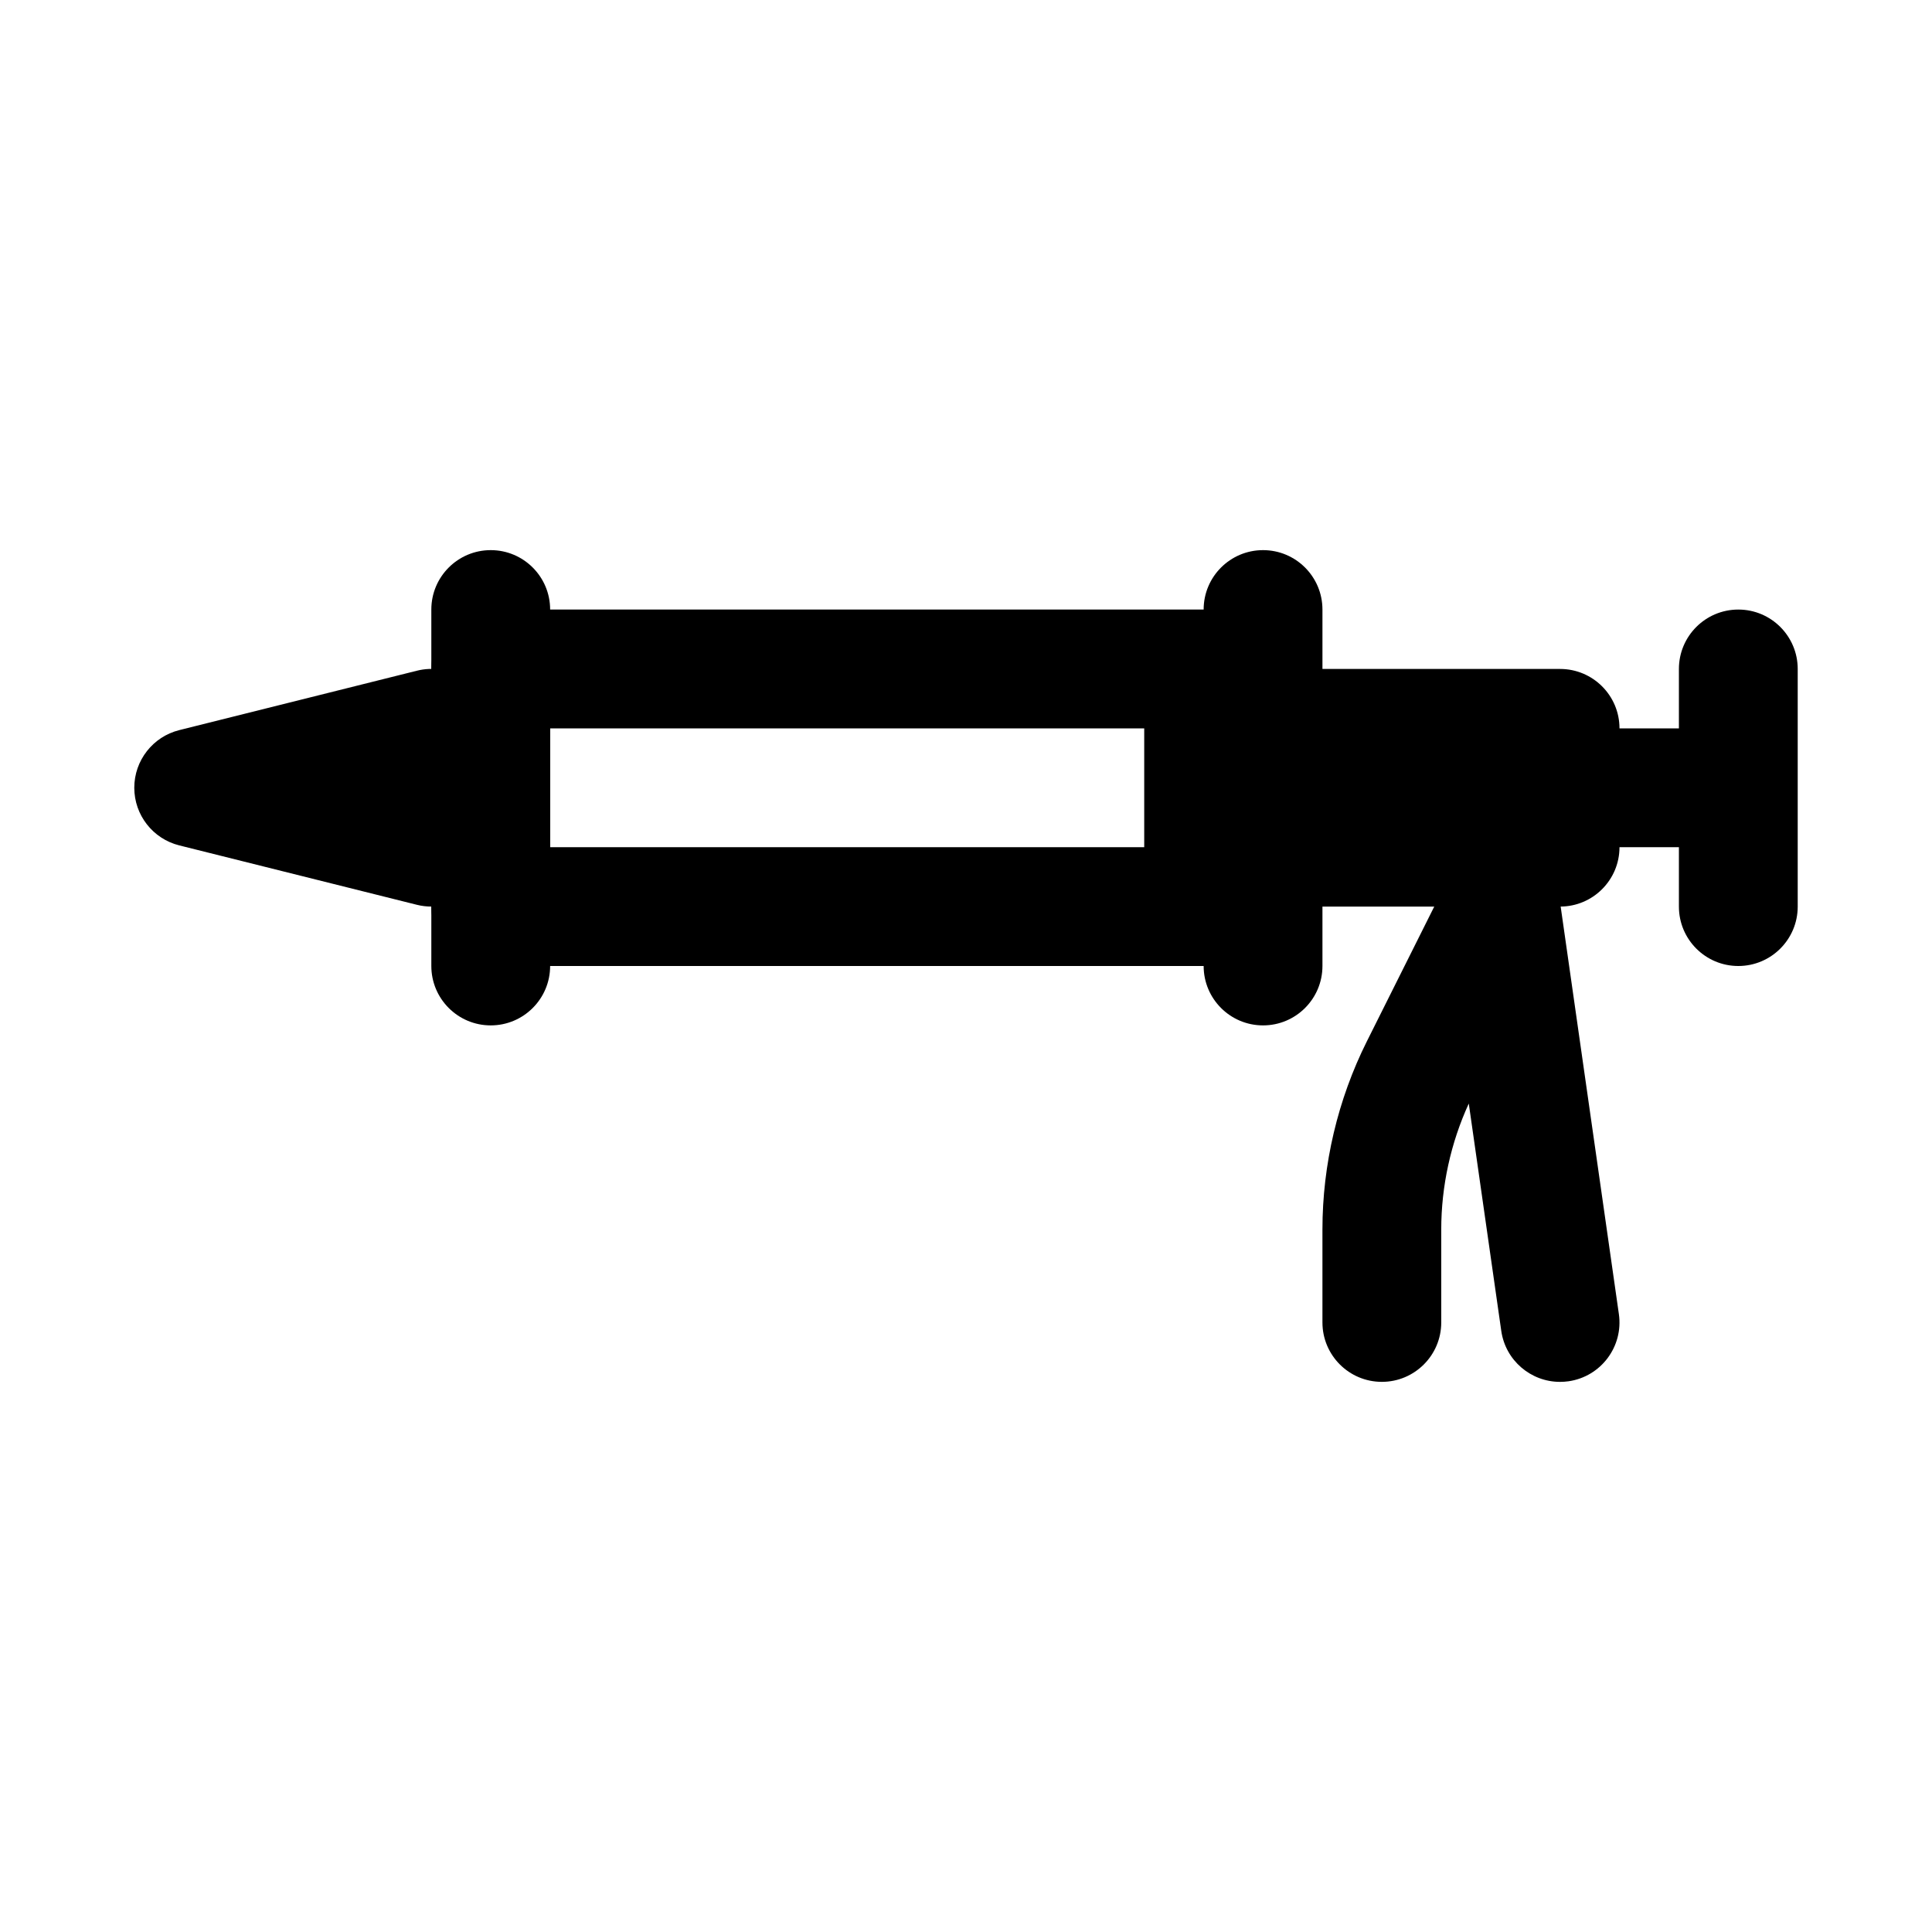 <?xml version="1.0" encoding="UTF-8"?>
<!-- Uploaded to: SVG Repo, www.svgrepo.com, Generator: SVG Repo Mixer Tools -->
<svg fill="#000000" width="800px" height="800px" version="1.1" viewBox="144 144 512 512" xmlns="http://www.w3.org/2000/svg">
 <g>
  <path d="m258.32 384.25c-1.27 0-2.551-0.145-3.836-0.469l-62.977-15.742c-7.004-1.754-11.922-8.051-11.922-15.277s4.922-13.523 11.922-15.273l62.977-15.742c8.449-2.121 16.988 3.019 19.098 11.453 2.106 8.441-3.019 16.988-11.453 19.098l-1.887 0.465 1.883 0.469c8.434 2.106 13.559 10.656 11.453 19.098-1.789 7.148-8.207 11.922-15.258 11.922z"/>
  <path d="m274.05 415.74c-8.695 0-15.742-7.051-15.742-15.742v-94.465c0-8.695 7.051-15.742 15.742-15.742 8.695 0 15.742 7.051 15.742 15.742v94.465c0 8.691-7.051 15.742-15.742 15.742z"/>
  <path d="m462.98 400h-188.93c-8.695 0-15.742-7.051-15.742-15.742v-62.977c0-8.695 7.051-15.742 15.742-15.742h188.93c8.695 0 15.742 7.051 15.742 15.742v62.977c0 8.691-7.051 15.742-15.742 15.742zm-173.19-31.488h157.44v-31.488h-157.44z"/>
  <path d="m604.67 400c-8.695 0-15.742-7.051-15.742-15.742v-62.977c0-8.695 7.051-15.742 15.742-15.742 8.695 0 15.742 7.051 15.742 15.742v62.977c0 8.691-7.051 15.742-15.742 15.742z"/>
  <path d="m478.72 415.74c-8.695 0-15.742-7.051-15.742-15.742v-94.465c0-8.695 7.051-15.742 15.742-15.742 8.695 0 15.742 7.051 15.742 15.742v94.465c0 8.691-7.047 15.742-15.742 15.742z"/>
  <path d="m557.44 321.28h-78.719c-8.695 0-15.742 7.051-15.742 15.742v31.488c0 8.695 7.051 15.742 15.742 15.742h78.719c8.695 0 15.742-7.051 15.742-15.742v-31.488c0.004-8.691-7.047-15.742-15.742-15.742z"/>
  <path d="m588.93 368.51h-47.23c-8.695 0-15.742-7.051-15.742-15.742 0-8.695 7.051-15.742 15.742-15.742h47.23c8.695 0 15.742 7.051 15.742 15.742 0.004 8.691-7.047 15.742-15.742 15.742z"/>
  <path d="m557.41 510.21c-7.703 0-14.438-5.668-15.559-13.516l-8.609-60.238c-4.781 10.422-7.297 21.902-7.297 33.363v24.645c0 8.695-7.051 15.742-15.742 15.742-8.695 0-15.742-7.051-15.742-15.742v-24.645c0-17.207 4.066-34.441 11.762-49.828l21.387-42.773c3.082-6.156 9.809-9.547 16.605-8.5 6.797 1.105 12.094 6.504 13.062 13.316l15.742 110.21c1.23 8.609-4.75 16.582-13.352 17.812-0.766 0.102-1.512 0.156-2.258 0.156z"/>
 </g>
</svg>